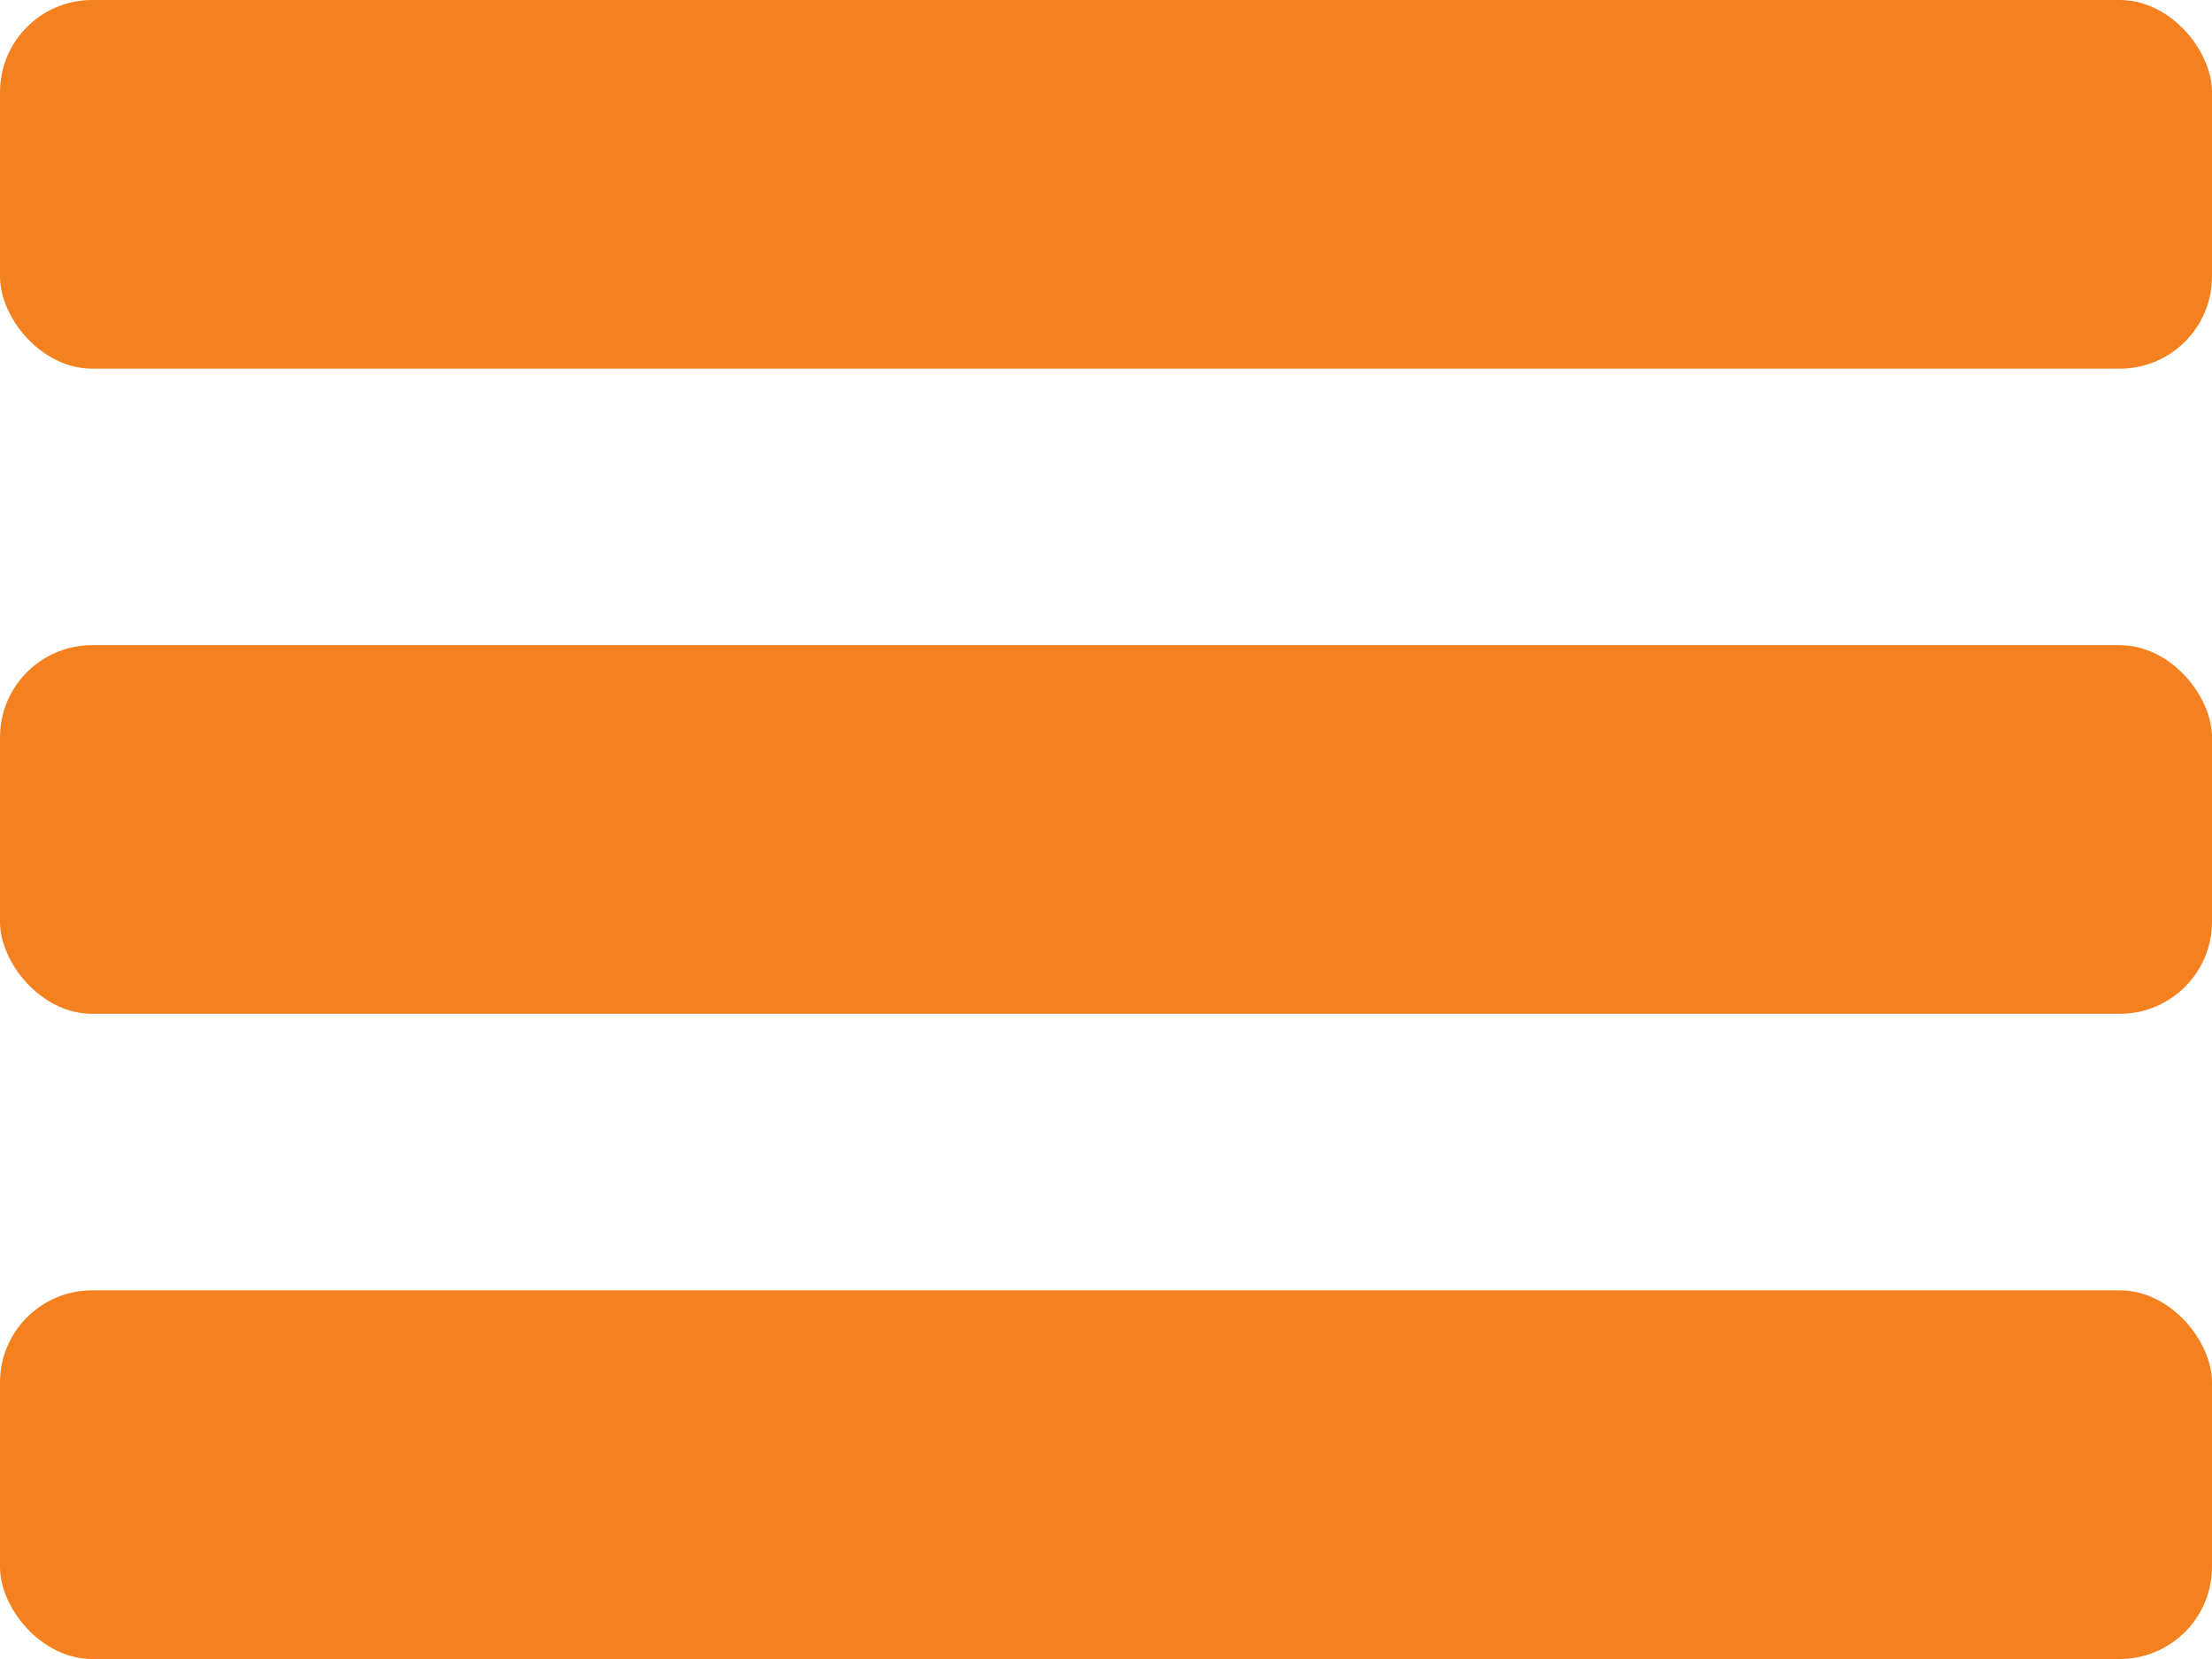 <svg width="24" height="18" viewBox="0 0 24 18" fill="none" xmlns="http://www.w3.org/2000/svg">
<rect x="24" y="18" width="24" height="4" rx="1" transform="rotate(-180 24 18)" fill="#F48120"/>
<rect x="24" y="11" width="24" height="4" rx="1" transform="rotate(-180 24 11)" fill="#F48120"/>
<rect x="24" y="4" width="24" height="4" rx="1" transform="rotate(-180 24 4)" fill="#F48120"/>
</svg>
